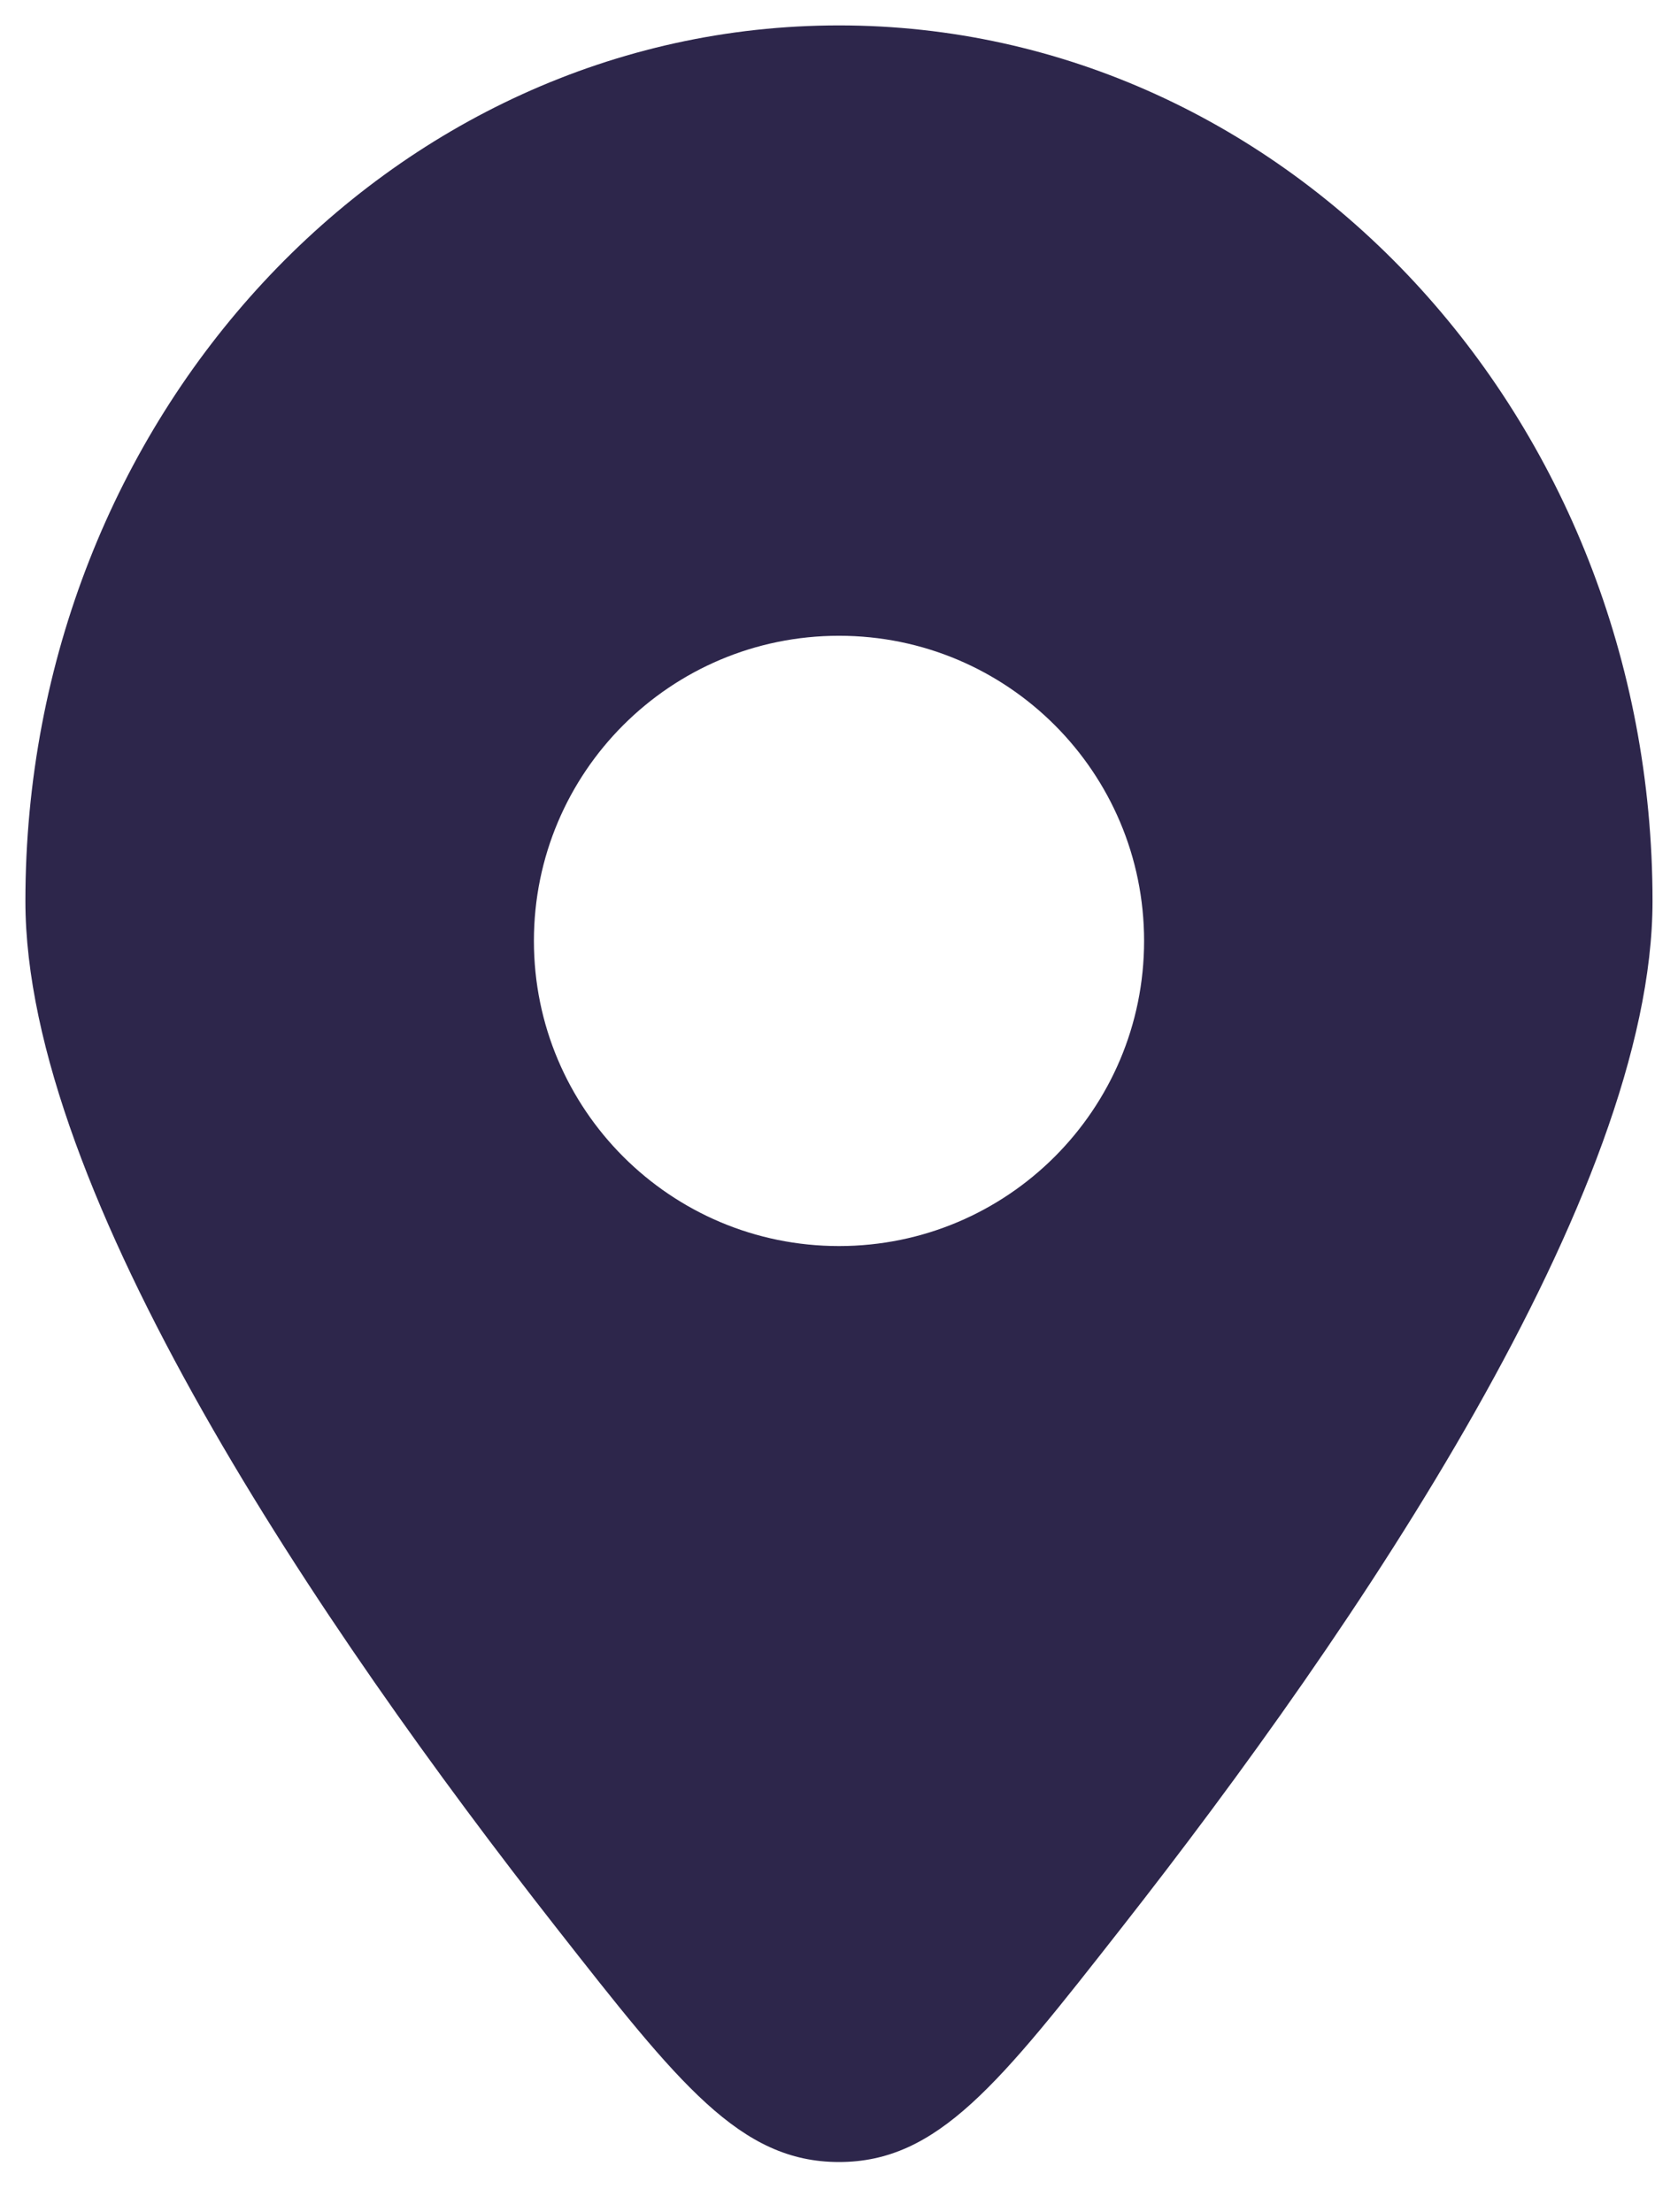 <svg width="22" height="29" viewBox="0 0 22 29" fill="none" xmlns="http://www.w3.org/2000/svg">
<path fill-rule="evenodd" clip-rule="evenodd" d="M14.707 25.267C17.787 21.34 21.666 15.635 21.666 11.812C21.666 5.472 16.891 0.333 11 0.333C5.109 0.333 0.333 5.472 0.333 11.812C0.333 15.635 4.212 21.34 7.292 25.267C8.899 27.316 9.702 28.341 11 28.341C12.297 28.341 13.101 27.316 14.707 25.267ZM11 16.334C8.791 16.334 7 14.543 7 12.334C7 10.124 8.791 8.334 11 8.334C13.209 8.334 15 10.124 15 12.334C15 14.543 13.209 16.334 11 16.334Z" fill="#2D264B"/>
</svg>
